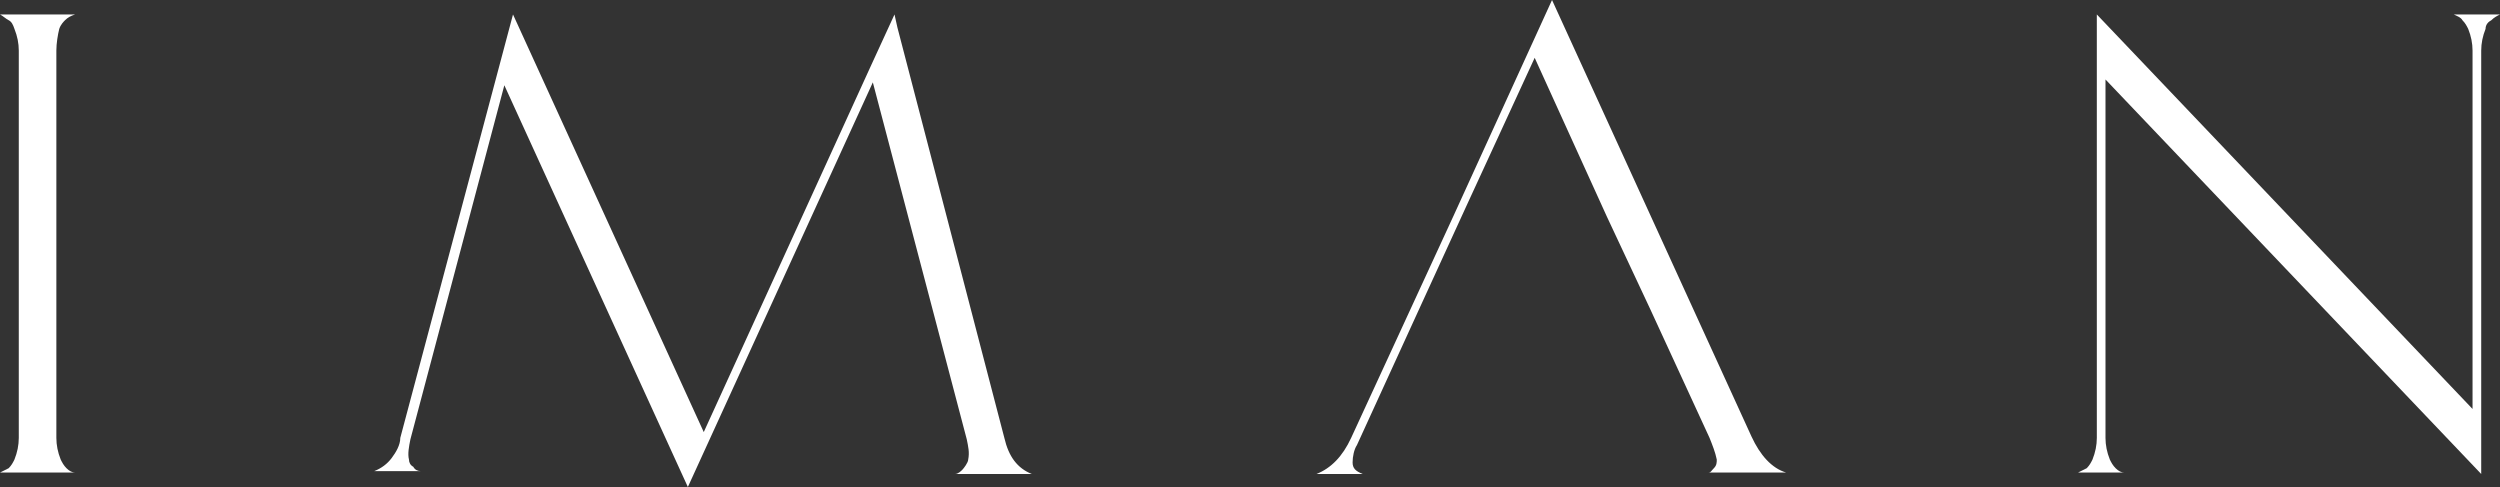 <?xml version="1.0" encoding="utf-8"?>
<!-- Generator: Adobe Illustrator 28.3.0, SVG Export Plug-In . SVG Version: 6.00 Build 0)  -->
<svg version="1.1" id="Layer_2_00000008118495161698046390000004711692640809457321_"
	 xmlns="http://www.w3.org/2000/svg" xmlns:xlink="http://www.w3.org/1999/xlink" x="0px" y="0px" viewBox="0 0 173 33.7"
	 style="enable-background:new 0 0 173 33.7;" xml:space="preserve">
<rect x="0" y="0" width="173" height="33.7" fill="#333333" stroke="none"/>
<style type="text/css">
	.st0{fill:#FFFFFF;}
</style>
<g id="Layer_1-2">
	<path class="st0" d="M3.9,30.3c0,0.5,0.1,1,0.3,1.5c0.1,0.2,0.2,0.4,0.4,0.6c0.2,0.2,0.4,0.3,0.6,0.3H0c0.2-0.1,0.4-0.2,0.6-0.3
		C0.8,32.2,0.9,32,1,31.8c0.2-0.5,0.3-1,0.3-1.5V3.5C1.3,3,1.2,2.5,1,2C0.9,1.7,0.8,1.5,0.6,1.4S0.2,1.1,0,1h5.2
		C4.9,1.1,4.7,1.2,4.5,1.4C4.4,1.5,4.2,1.7,4.1,2C4,2.4,3.9,3,3.9,3.5C3.9,3.5,3.9,30.3,3.9,30.3z"/>
	<path class="st0" d="M69.5,30.3c0.3,1.3,0.9,2.1,1.9,2.5h-5.3c0.2,0,0.4-0.2,0.5-0.3S67,32,67,31.8c0.1-0.5,0-0.9-0.1-1.4L60.4,5.7
		L47.6,33.7L34.9,5.9l-6.5,24.5c-0.1,0.5-0.2,1-0.1,1.4c0,0.2,0.1,0.4,0.3,0.5c0.1,0.2,0.3,0.3,0.5,0.3h-3.2
		c0.5-0.2,0.9-0.5,1.2-0.9c0.3-0.4,0.6-0.9,0.6-1.4L35.5,1l13.2,28.9L60.2,4.7L61.9,1l0.2,0.9C62.1,1.9,69.5,30.3,69.5,30.3z"/>
	<path class="st0" d="M169.8,1h3.2c-0.2,0.1-0.4,0.2-0.6,0.4C172.2,1.5,172,1.7,172,2c-0.2,0.5-0.3,1-0.3,1.5v29.3l-26-27.3v24.8
		c0,0.5,0.1,1,0.3,1.5c0.1,0.2,0.2,0.4,0.4,0.6s0.4,0.3,0.6,0.3h-3.2c0.2-0.1,0.4-0.2,0.6-0.3c0.2-0.2,0.3-0.4,0.4-0.6
		c0.2-0.5,0.3-1,0.3-1.5V1l26,27.3V3.5c0-0.5-0.1-1-0.3-1.5c-0.1-0.2-0.2-0.4-0.4-0.6C170.3,1.2,170,1.1,169.8,1z"/>
	<path class="st0" d="M118.2,32.7h5.4c-1-0.3-1.8-1.2-2.4-2.5L107.4,0l-6.8,14.9l-7.1,15.4c-0.6,1.3-1.4,2.1-2.4,2.5h3.2
		c-0.5-0.2-0.7-0.4-0.7-0.8c0-0.4,0.1-0.9,0.3-1.2l4.3-9.4h0l3.3-7.2l4.7-10.2l5,11l3,6.4h0l4.1,8.9c0.2,0.5,0.4,1,0.5,1.5
		c0,0.2,0,0.4-0.2,0.6S118.4,32.7,118.2,32.7L118.2,32.7z"/>
</g>
</svg>
